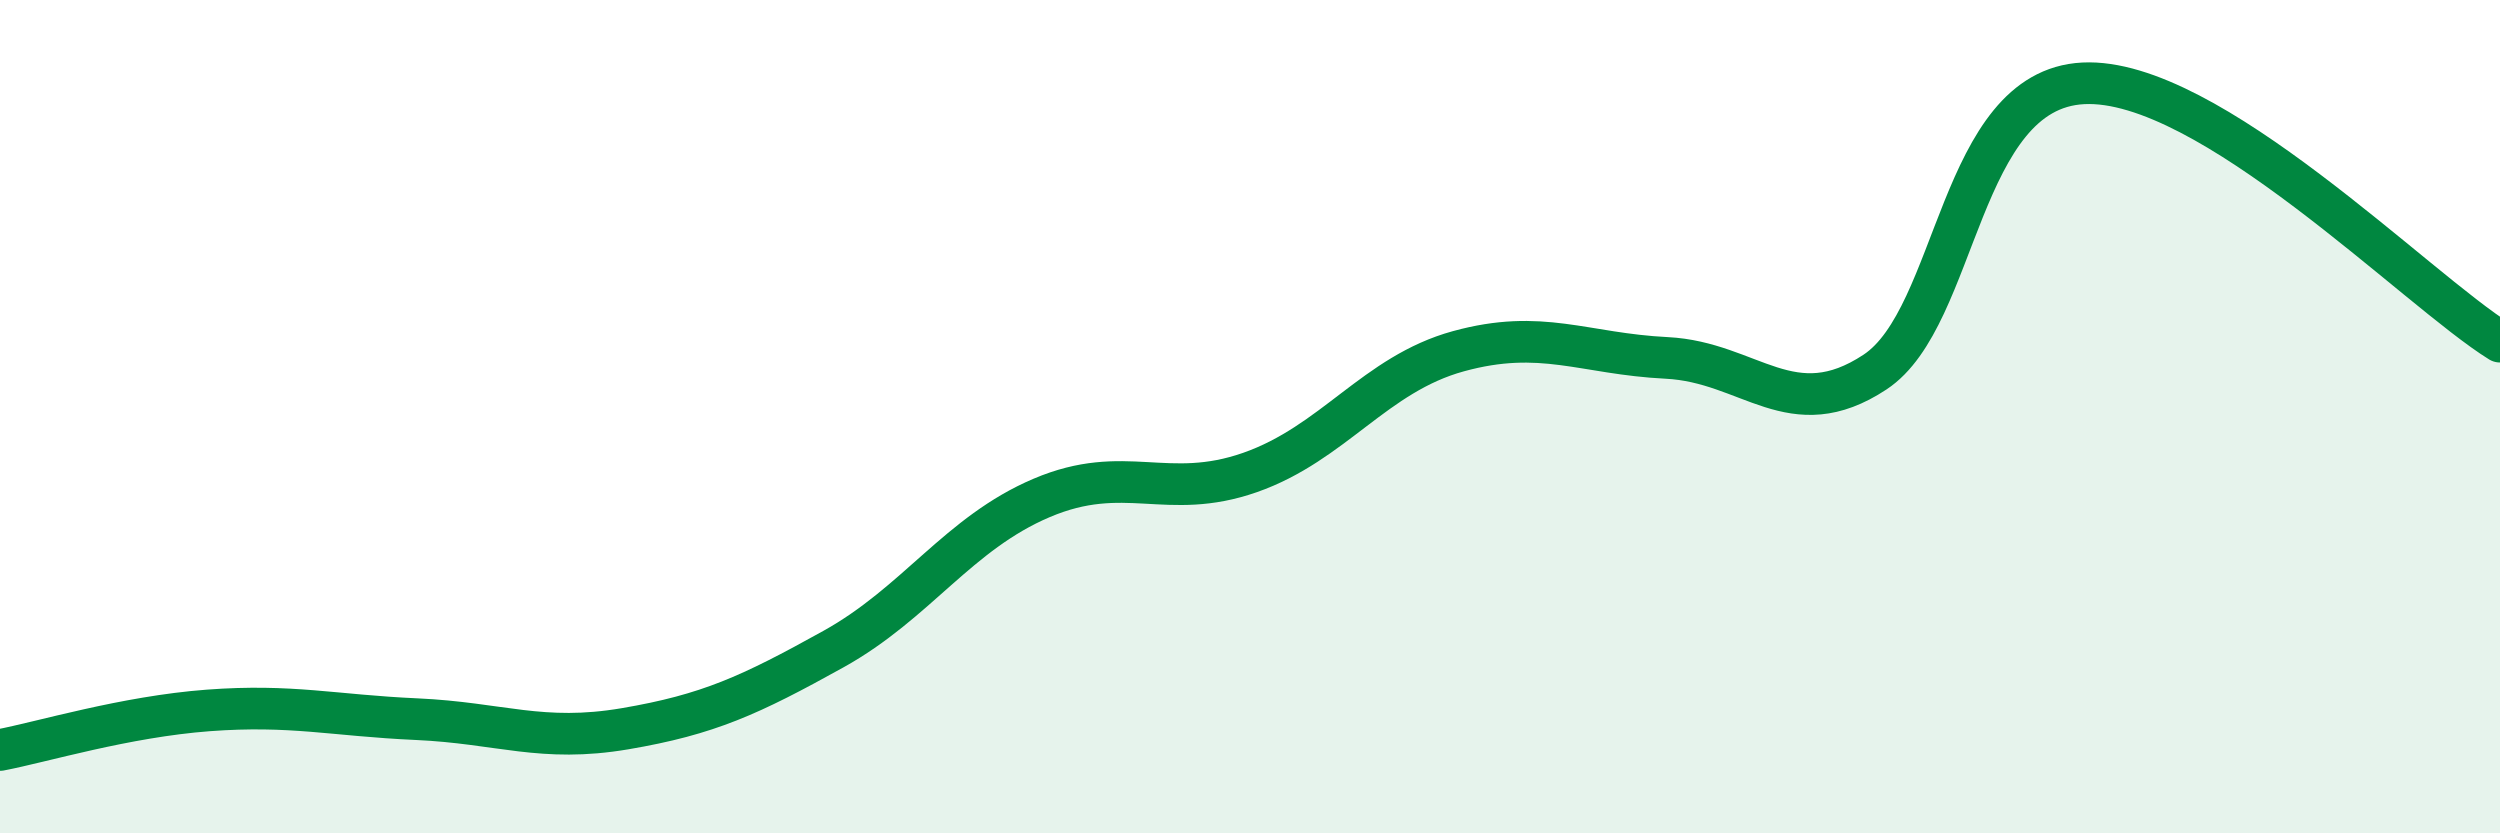 
    <svg width="60" height="20" viewBox="0 0 60 20" xmlns="http://www.w3.org/2000/svg">
      <path
        d="M 0,18 C 1,17.81 3,17.2 5,17.05 C 7,16.9 8,17.17 10,17.26 C 12,17.35 13,17.83 15,17.49 C 17,17.15 18,16.69 20,15.58 C 22,14.47 23,12.8 25,11.95 C 27,11.1 28,12.04 30,11.34 C 32,10.64 33,8.98 35,8.43 C 37,7.88 38,8.49 40,8.59 C 42,8.69 43,10.25 45,8.93 C 47,7.61 47,2.15 50,2 C 53,1.85 58,6.96 60,8.2L60 20L0 20Z"
        fill="#008740"
        opacity="0.1"
        stroke-linecap="round"
        stroke-linejoin="round"
      />
      <path
        d="M 0,18 C 1,17.81 3,17.2 5,17.05 C 7,16.9 8,17.17 10,17.26 C 12,17.35 13,17.83 15,17.49 C 17,17.15 18,16.69 20,15.58 C 22,14.47 23,12.8 25,11.95 C 27,11.1 28,12.04 30,11.34 C 32,10.64 33,8.98 35,8.43 C 37,7.88 38,8.49 40,8.59 C 42,8.69 43,10.25 45,8.93 C 47,7.61 47,2.15 50,2 C 53,1.85 58,6.96 60,8.2"
        stroke="#008740"
        stroke-width="1"
        fill="none"
        stroke-linecap="round"
        stroke-linejoin="round"
      />
    </svg>
  